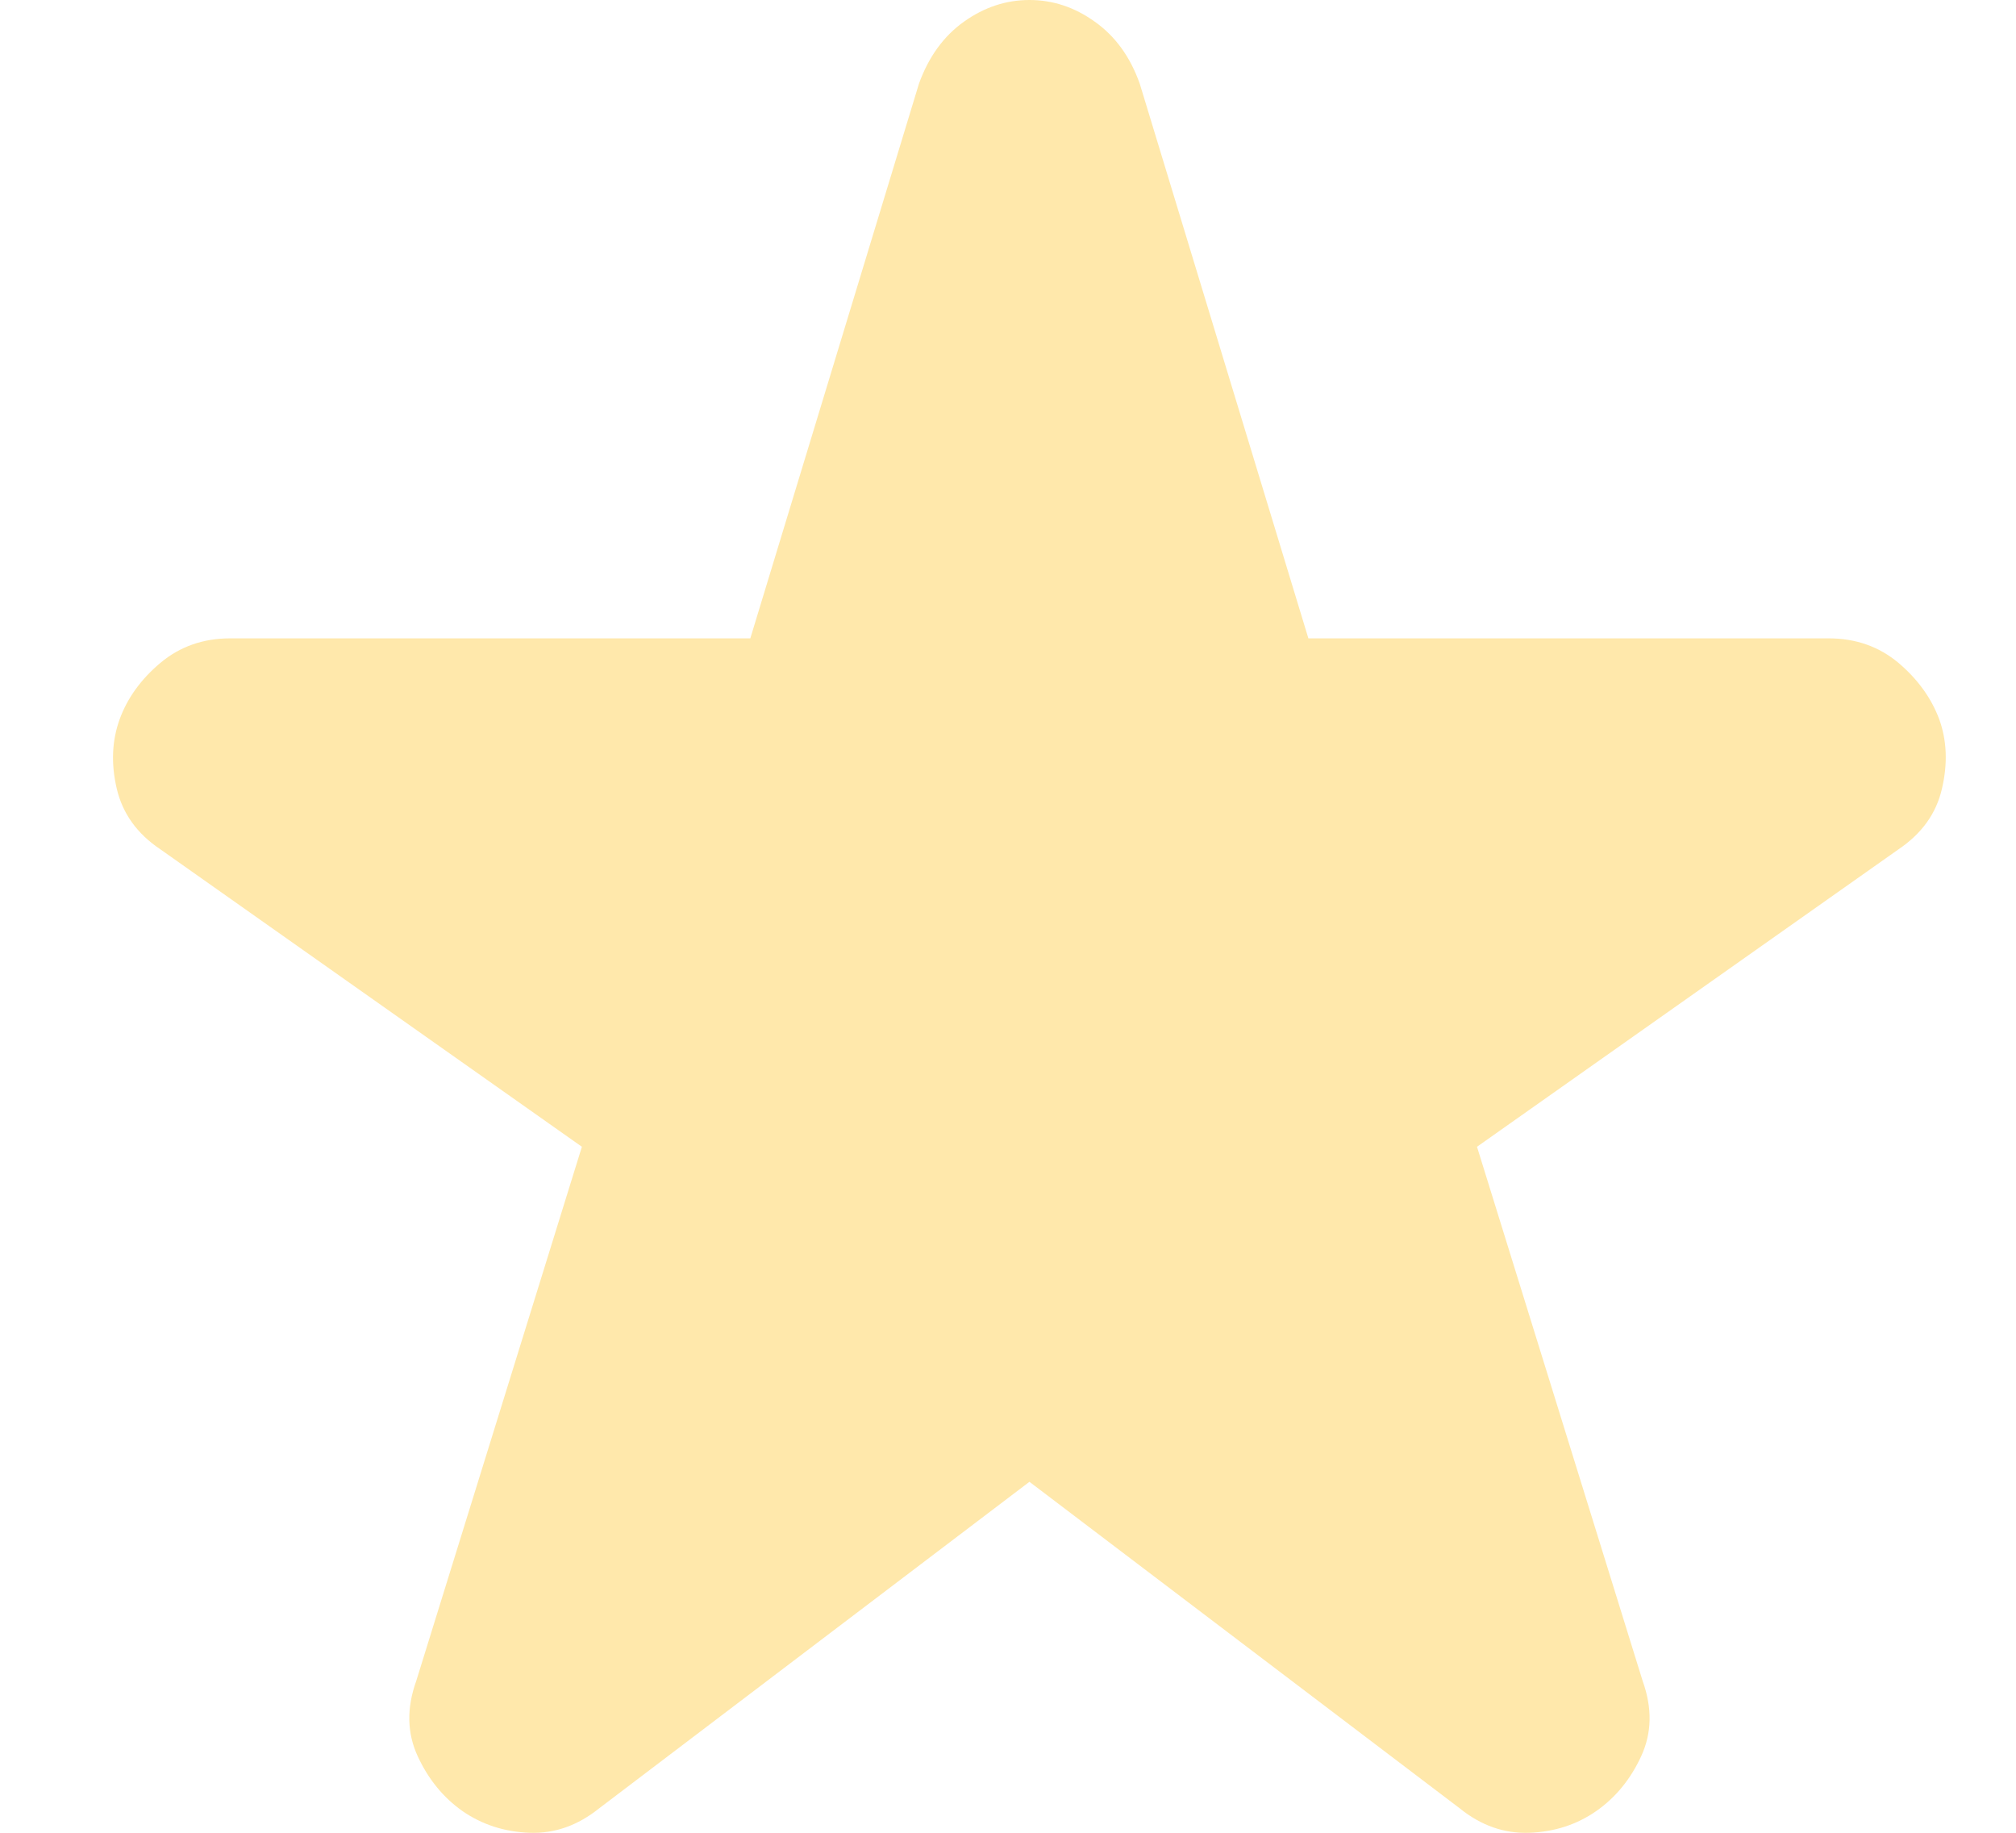<?xml version="1.0" encoding="UTF-8"?> <svg xmlns="http://www.w3.org/2000/svg" width="11" height="10" viewBox="0 0 11 10" fill="none"> <path d="M5.617 8.085L3.27 9.866C3.153 9.96 3.027 10.005 2.889 10C2.752 9.995 2.63 9.955 2.524 9.882C2.419 9.808 2.337 9.708 2.279 9.582C2.221 9.456 2.218 9.32 2.271 9.172L3.175 6.257L0.875 4.634C0.748 4.549 0.669 4.439 0.637 4.303C0.605 4.166 0.611 4.04 0.653 3.924C0.695 3.809 0.769 3.706 0.875 3.617C0.981 3.528 1.108 3.483 1.256 3.483H4.094L5.014 0.457C5.067 0.31 5.149 0.197 5.26 0.118C5.371 0.039 5.49 0 5.617 0C5.744 0 5.863 0.039 5.973 0.118C6.085 0.197 6.167 0.31 6.219 0.457L7.139 3.483H9.978C10.126 3.483 10.253 3.528 10.359 3.617C10.464 3.706 10.538 3.809 10.581 3.924C10.623 4.04 10.628 4.166 10.596 4.303C10.565 4.439 10.485 4.549 10.359 4.634L8.059 6.257L8.963 9.172C9.016 9.32 9.013 9.456 8.955 9.582C8.897 9.708 8.815 9.808 8.709 9.882C8.604 9.955 8.482 9.995 8.345 10C8.207 10.005 8.08 9.96 7.964 9.866L5.617 8.085Z" fill="#FFE8AB"></path> </svg> 